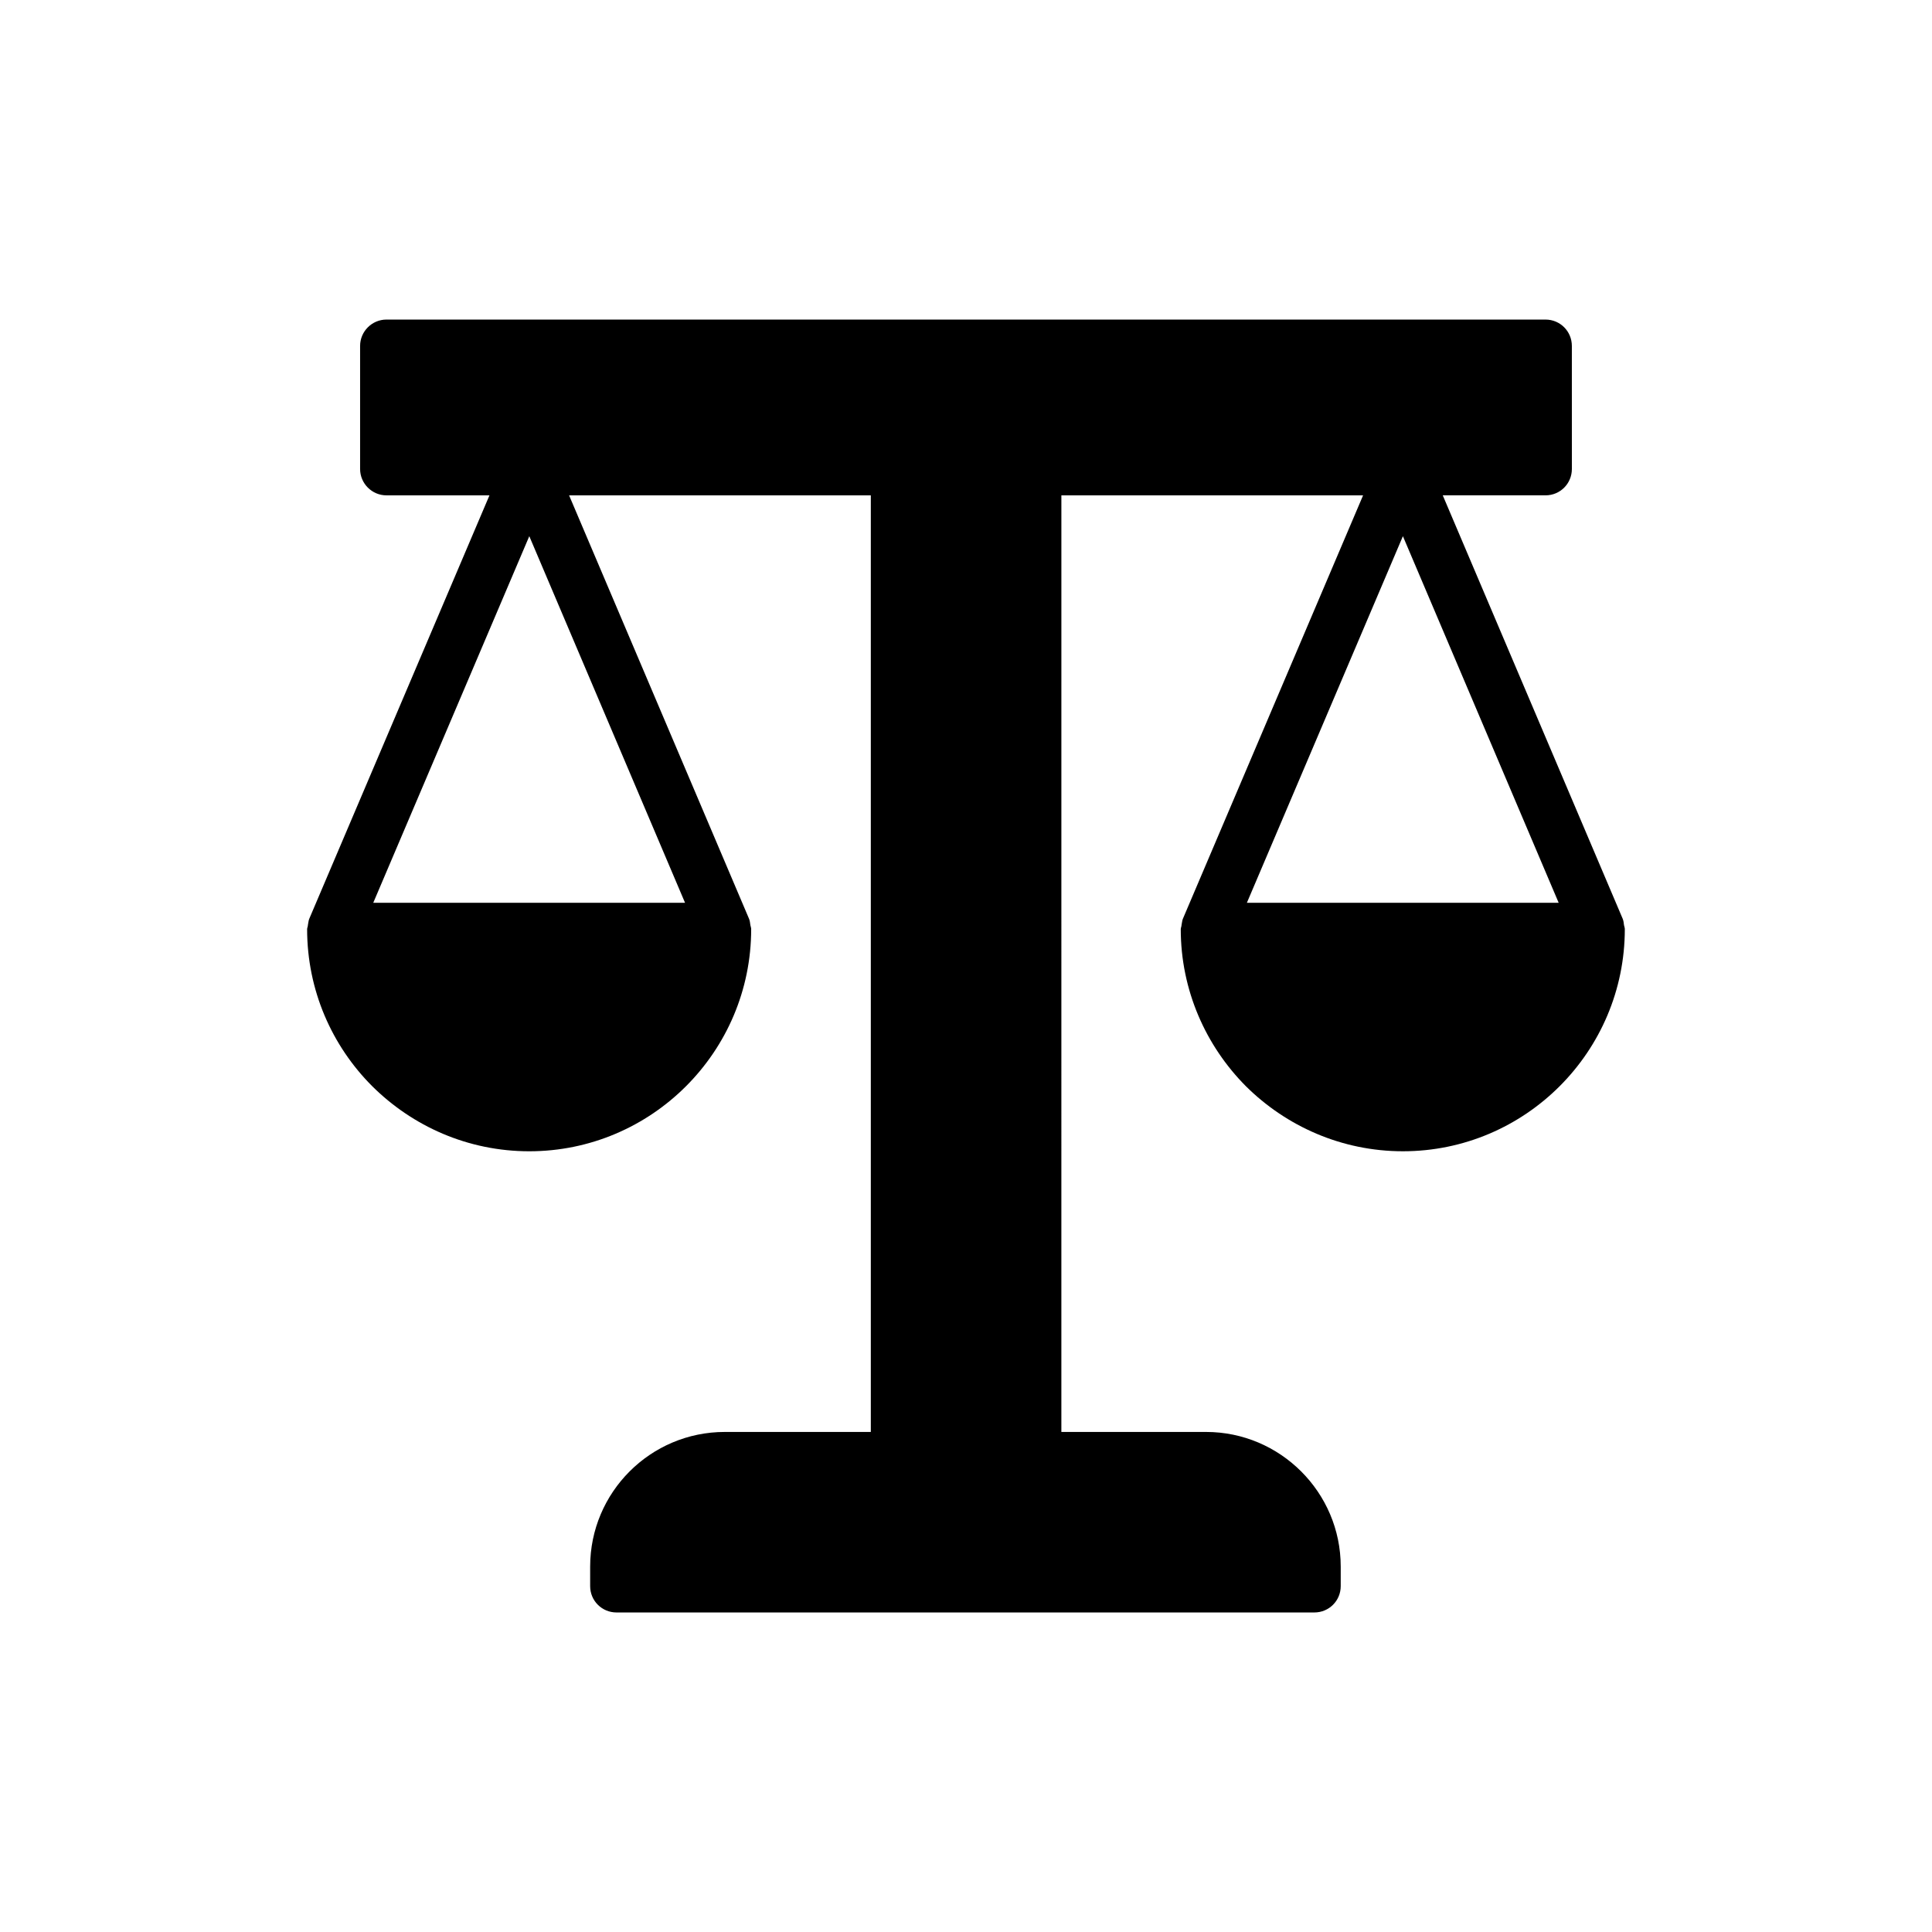 <?xml version="1.0" encoding="UTF-8"?>
<!-- Uploaded to: ICON Repo, www.svgrepo.com, Generator: ICON Repo Mixer Tools -->
<svg fill="#000000" width="800px" height="800px" version="1.1" viewBox="144 144 512 512" xmlns="http://www.w3.org/2000/svg">
 <path d="m574.04 387.5-47.695-112.23h27.234c3.91 0 6.984-3.144 6.984-6.984l-0.004-32.613c0-3.84-3.074-6.984-6.984-6.984h-307.16c-3.84 0-6.984 3.144-6.984 6.984v32.617c0 3.84 3.144 6.984 6.984 6.984h27.297l-47.762 112.23c-0.211 0.488-0.211 1.047-0.348 1.605 0 0.418-0.211 0.77-0.211 1.117 0 16.203 6.566 30.941 17.25 41.625 10.688 10.617 25.352 17.25 41.625 17.25 32.406 0 58.805-26.398 58.805-58.875 0-0.348-0.141-0.699-0.211-1.047-0.07-0.559-0.141-1.188-0.348-1.676l-47.695-112.23h79.961v248.21h-38.691c-19.695 0-35.688 15.992-35.688 35.688v5.168c0 3.91 3.144 6.984 6.984 6.984h184.94c3.84 0 6.984-3.074 6.984-6.984v-5.168c0-19.695-16.062-35.688-35.688-35.688h-38.344l0.004-248.21h79.957l-47.762 112.23c-0.211 0.488-0.211 1.047-0.348 1.605 0 0.418-0.211 0.77-0.211 1.117 0 16.203 6.637 30.941 17.25 41.625 10.688 10.617 25.422 17.25 41.625 17.25 32.406 0 58.805-26.398 58.805-58.875 0-0.348-0.141-0.699-0.211-1.047-0.066-0.559-0.137-1.188-0.344-1.676zm-331.12-4.258 41.348-97.148 41.273 97.148zm231.52 0 41.344-97.148 41.277 97.148z"/>
</svg>